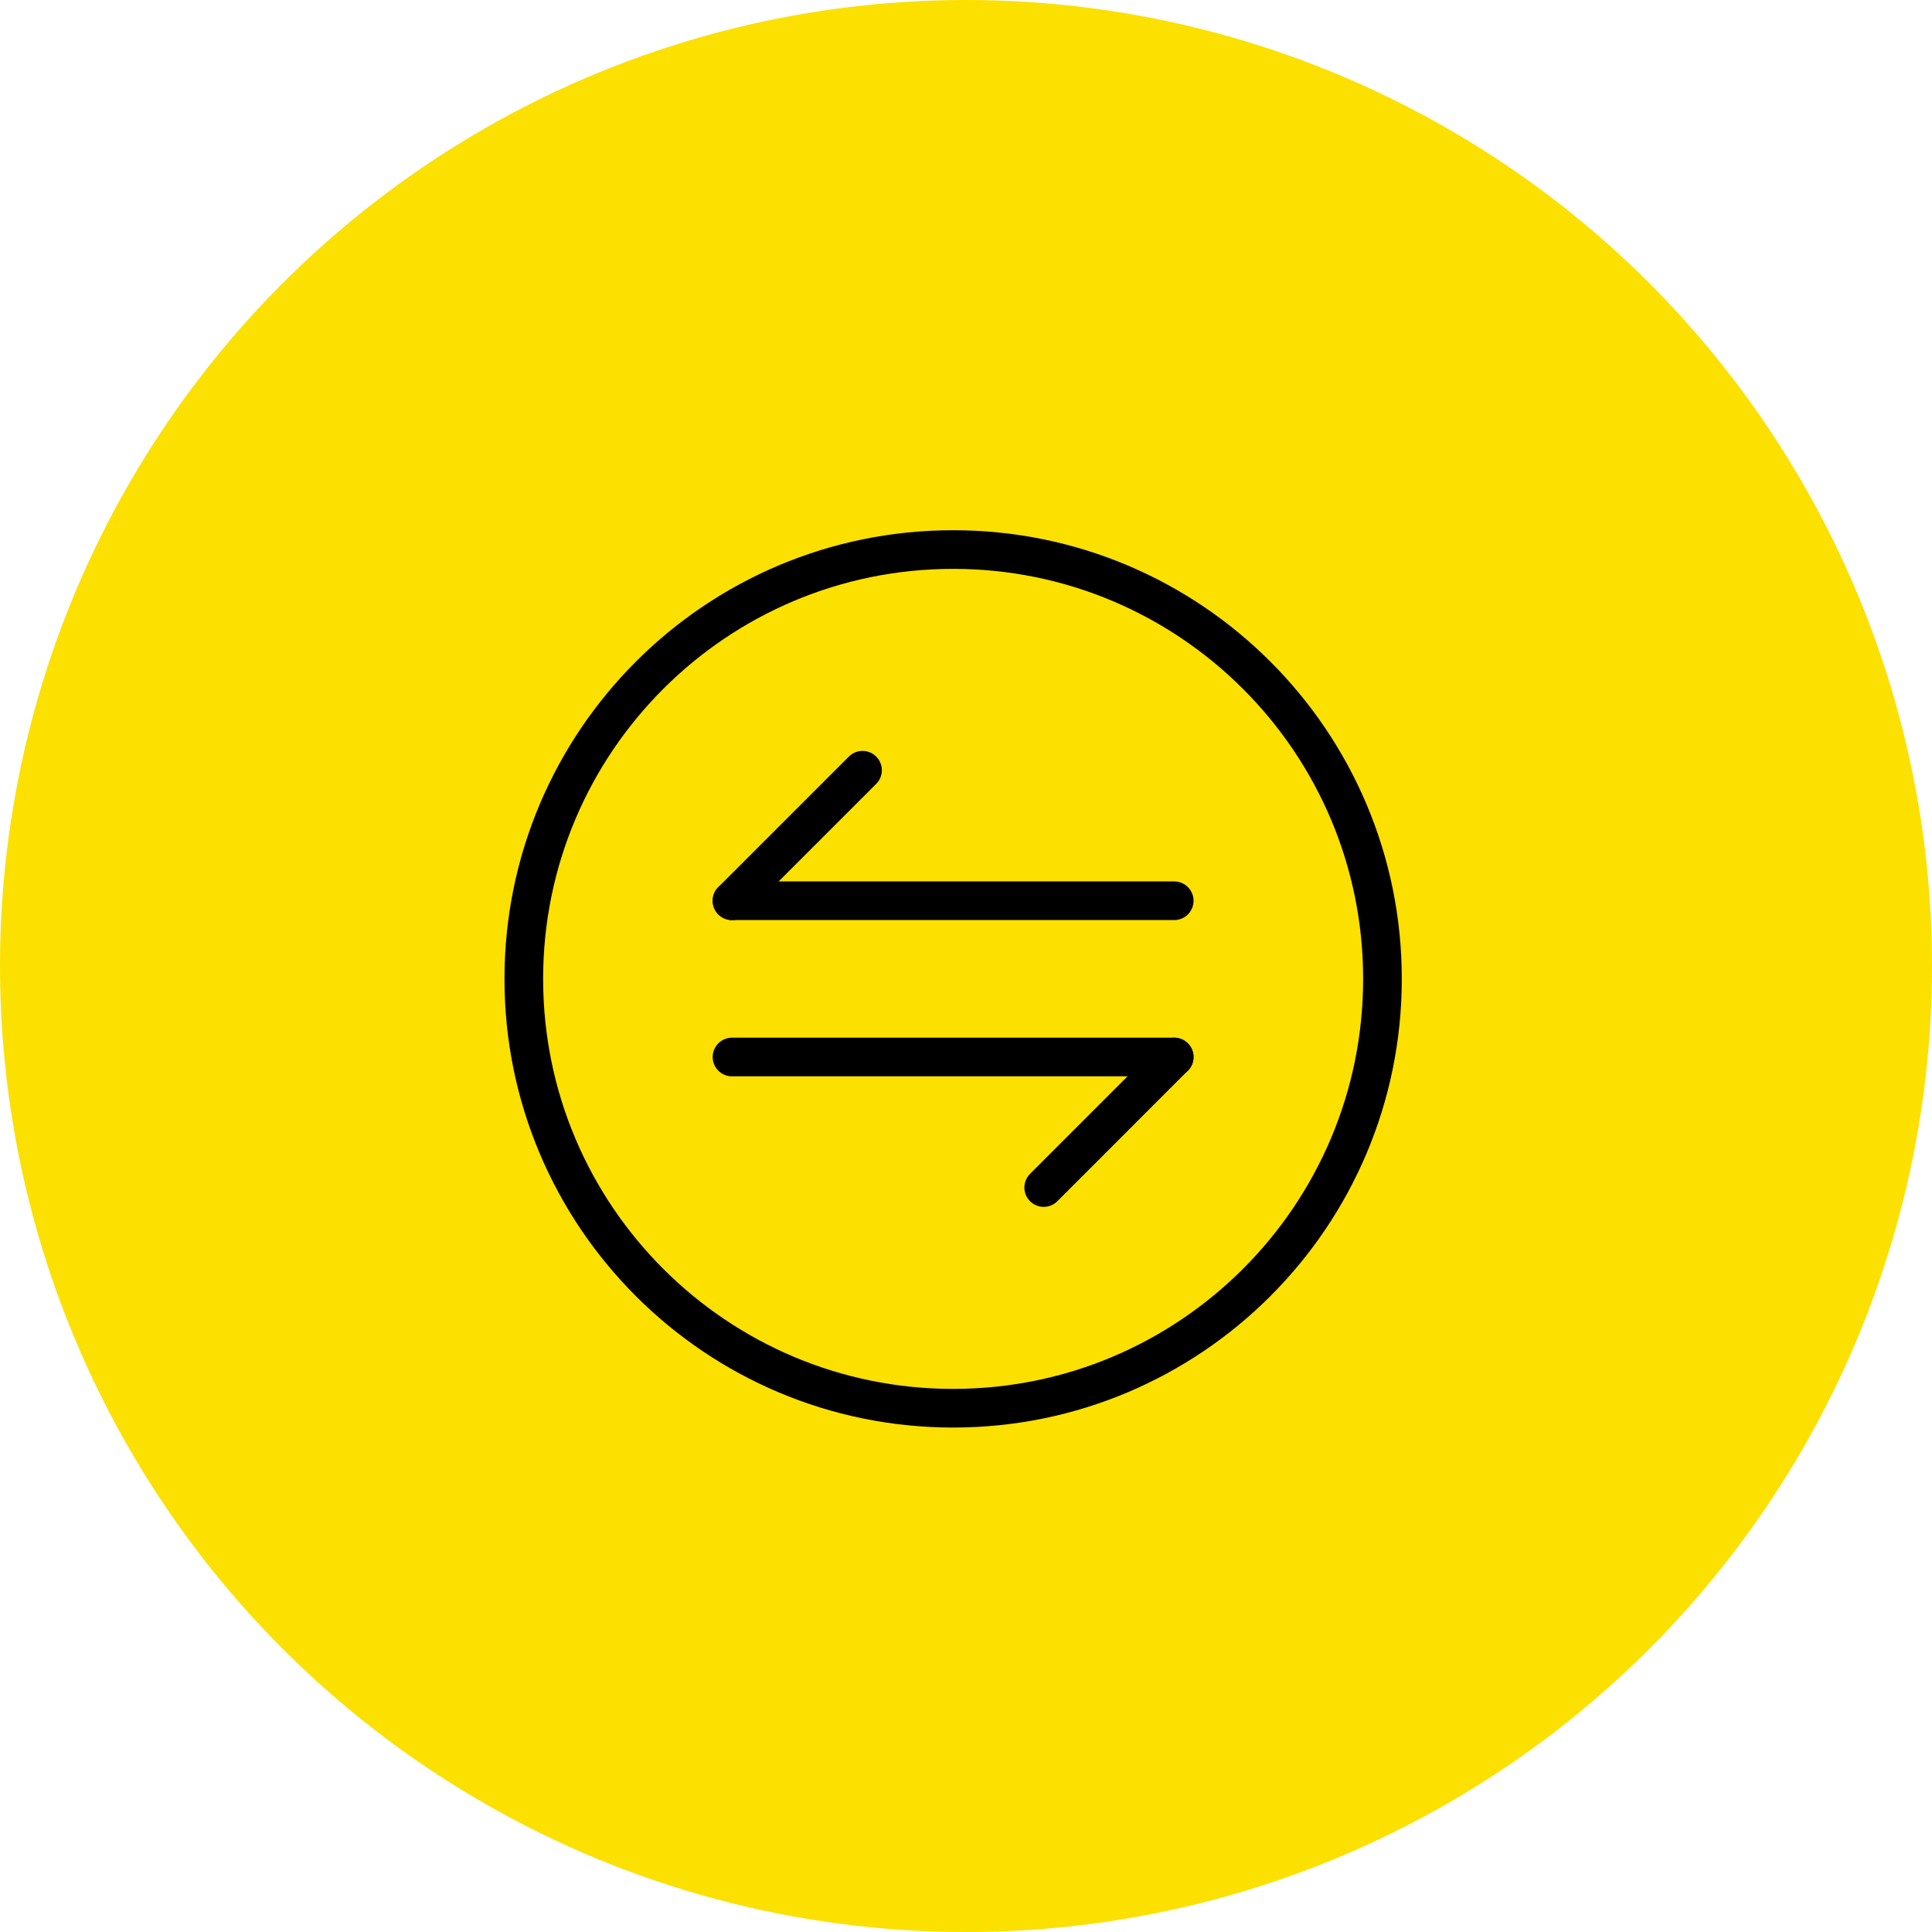 <?xml version="1.0" encoding="UTF-8"?> <svg xmlns="http://www.w3.org/2000/svg" width="75" height="75" viewBox="0 0 75 75" fill="none"><circle cx="37.5" cy="37.5" r="37.5" fill="#FBE000"></circle><path d="M45.582 41.033L40.516 46.1" stroke="black" stroke-width="1.5" stroke-miterlimit="10" stroke-linecap="round" stroke-linejoin="round"></path><path d="M28.416 41.033H45.583" stroke="black" stroke-width="1.5" stroke-miterlimit="10" stroke-linecap="round" stroke-linejoin="round"></path><path d="M28.416 34.967L33.483 29.9" stroke="black" stroke-width="1.5" stroke-miterlimit="10" stroke-linecap="round" stroke-linejoin="round"></path><path d="M45.583 34.967H28.416" stroke="black" stroke-width="1.5" stroke-miterlimit="10" stroke-linecap="round" stroke-linejoin="round"></path><path d="M37.001 54.667C46.205 54.667 53.667 47.205 53.667 38C53.667 28.795 46.205 21.333 37.001 21.333C27.796 21.333 20.334 28.795 20.334 38C20.334 47.205 27.796 54.667 37.001 54.667Z" stroke="black" stroke-width="1.5" stroke-linecap="round" stroke-linejoin="round"></path></svg> 